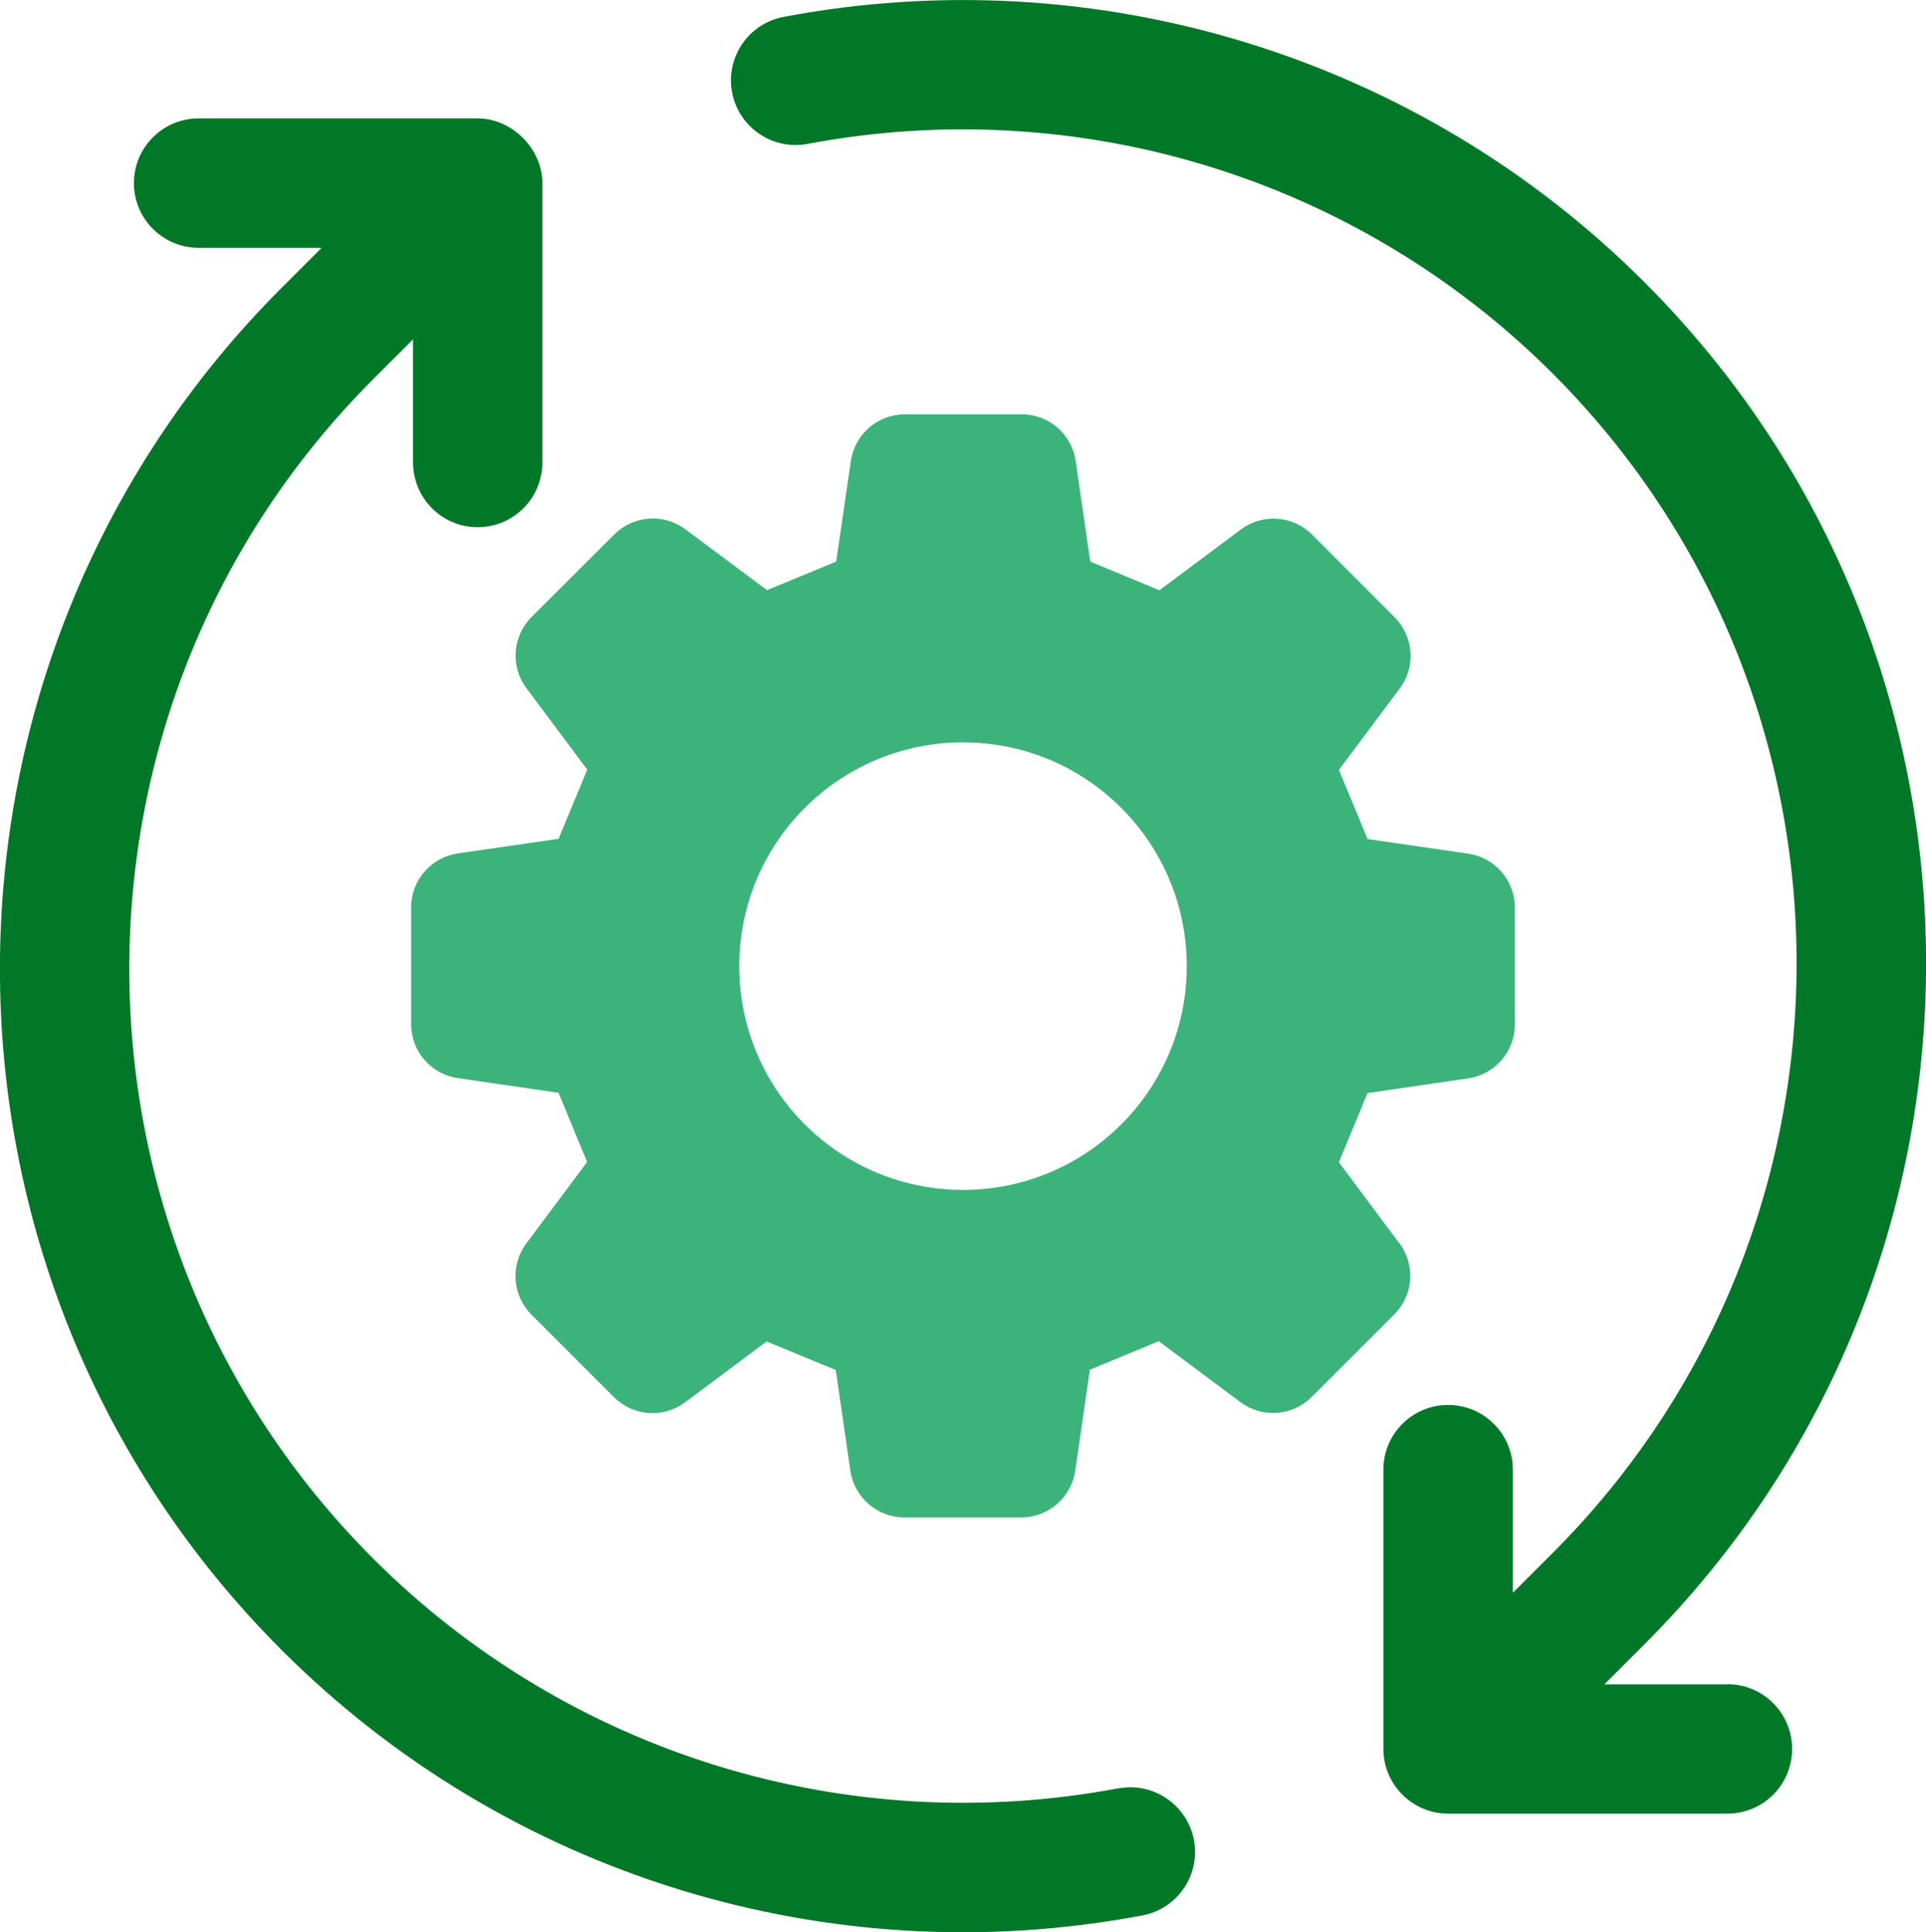 <?xml version="1.0" encoding="UTF-8"?>
<svg id="_レイヤー_2" data-name="レイヤー 2" xmlns="http://www.w3.org/2000/svg" viewBox="0 0 142.83 143.3">
  <defs>
    <style>
      .cls-1 {
        fill: #3cb37a;
      }

      .cls-2 {
        fill: #007828;
      }
    </style>
  </defs>
  <g id="_デザイン" data-name="デザイン">
    <g>
      <path class="cls-1" d="M103.8,92.25l-4.51-6.05c.93-2.26,1.18-2.86,2.12-5.13l7.46-1.09c1.99-.29,3.47-1.99,3.47-4v-8.66c0-2.01-1.47-3.72-3.46-4.01l-7.46-1.08c-.94-2.26-1.19-2.87-2.13-5.13l4.51-6.04c1.21-1.61,1.04-3.86-.38-5.28l-6.12-6.13c-1.42-1.42-3.67-1.59-5.28-.38l-6.04,4.51c-2.26-.94-2.86-1.19-5.13-2.13l-1.08-7.46c-.29-1.99-1.99-3.47-4.01-3.46h-8.66c-2.01,0-3.71,1.47-4,3.46l-1.09,7.46c-2.26.94-2.87,1.19-5.13,2.12l-6.05-4.51c-1.61-1.21-3.86-1.04-5.28.38l-6.13,6.12c-1.42,1.42-1.59,3.67-.38,5.28l4.51,6.04c-.94,2.26-1.19,2.87-2.13,5.13l-7.46,1.08c-2,.29-3.47,2-3.47,4.01v8.66c0,2.01,1.48,3.72,3.47,4l7.46,1.09c.94,2.26,1.19,2.87,2.12,5.13l-4.51,6.04c-1.2,1.61-1.04,3.86.38,5.28l6.12,6.12c1.42,1.42,3.67,1.59,5.28.38l6.04-4.51c2.26.94,2.87,1.19,5.13,2.12l1.08,7.46c.29,1.99,2,3.47,4.01,3.47h8.66c2.01,0,3.72-1.48,4.01-3.47l1.08-7.48c2.25-.93,2.86-1.19,5.11-2.12l6.06,4.52c1.61,1.21,3.86,1.04,5.28-.38l6.13-6.13c1.42-1.42,1.58-3.67.38-5.28ZM83.15,83.39c-6.48,6.48-16.99,6.48-23.47,0-6.48-6.48-6.48-16.99,0-23.47,6.48-6.48,16.99-6.49,23.47,0,6.48,6.48,6.48,16.99,0,23.47Z"/>
      <path class="cls-2" d="M128.11,124.92h-9.13l2.96-2.96c27.86-27.86,27.86-73.18,0-101.04C105.23,4.22,81.37-3.14,58.12,1.25c-2.61.49-4.32,3-3.83,5.6.49,2.6,3,4.32,5.61,3.82,20.13-3.79,40.79,2.57,55.25,17.04,24.11,24.11,24.11,63.35,0,87.46l-2.96,2.96v-9.13c0-2.65-2.15-4.8-4.8-4.8-2.65,0-4.8,2.15-4.8,4.8v20.71c0,1.33.54,2.53,1.41,3.39.87.87,2.07,1.41,3.39,1.41h20.71c2.65,0,4.8-2.14,4.8-4.8s-2.15-4.8-4.8-4.8Z"/>
      <path class="cls-2" d="M82.93,132.63c-20.13,3.79-40.79-2.57-55.26-17.04-24.11-24.11-24.11-63.35,0-87.46l2.96-2.96v9.12c0,1.33.54,2.53,1.4,3.4.87.87,2.07,1.41,3.39,1.41,2.65,0,4.8-2.15,4.8-4.8V13.58c0-2.54-2.25-4.8-4.8-4.8H14.73c-2.65,0-4.8,2.15-4.8,4.8,0,2.65,2.15,4.8,4.8,4.8h9.12l-2.96,2.96c-27.86,27.86-27.86,73.18,0,101.04,16.71,16.71,40.57,24.07,63.82,19.68,2.61-.49,4.32-3,3.83-5.6-.51-2.6-3.01-4.32-5.61-3.82Z"/>
    </g>
  </g>
</svg>